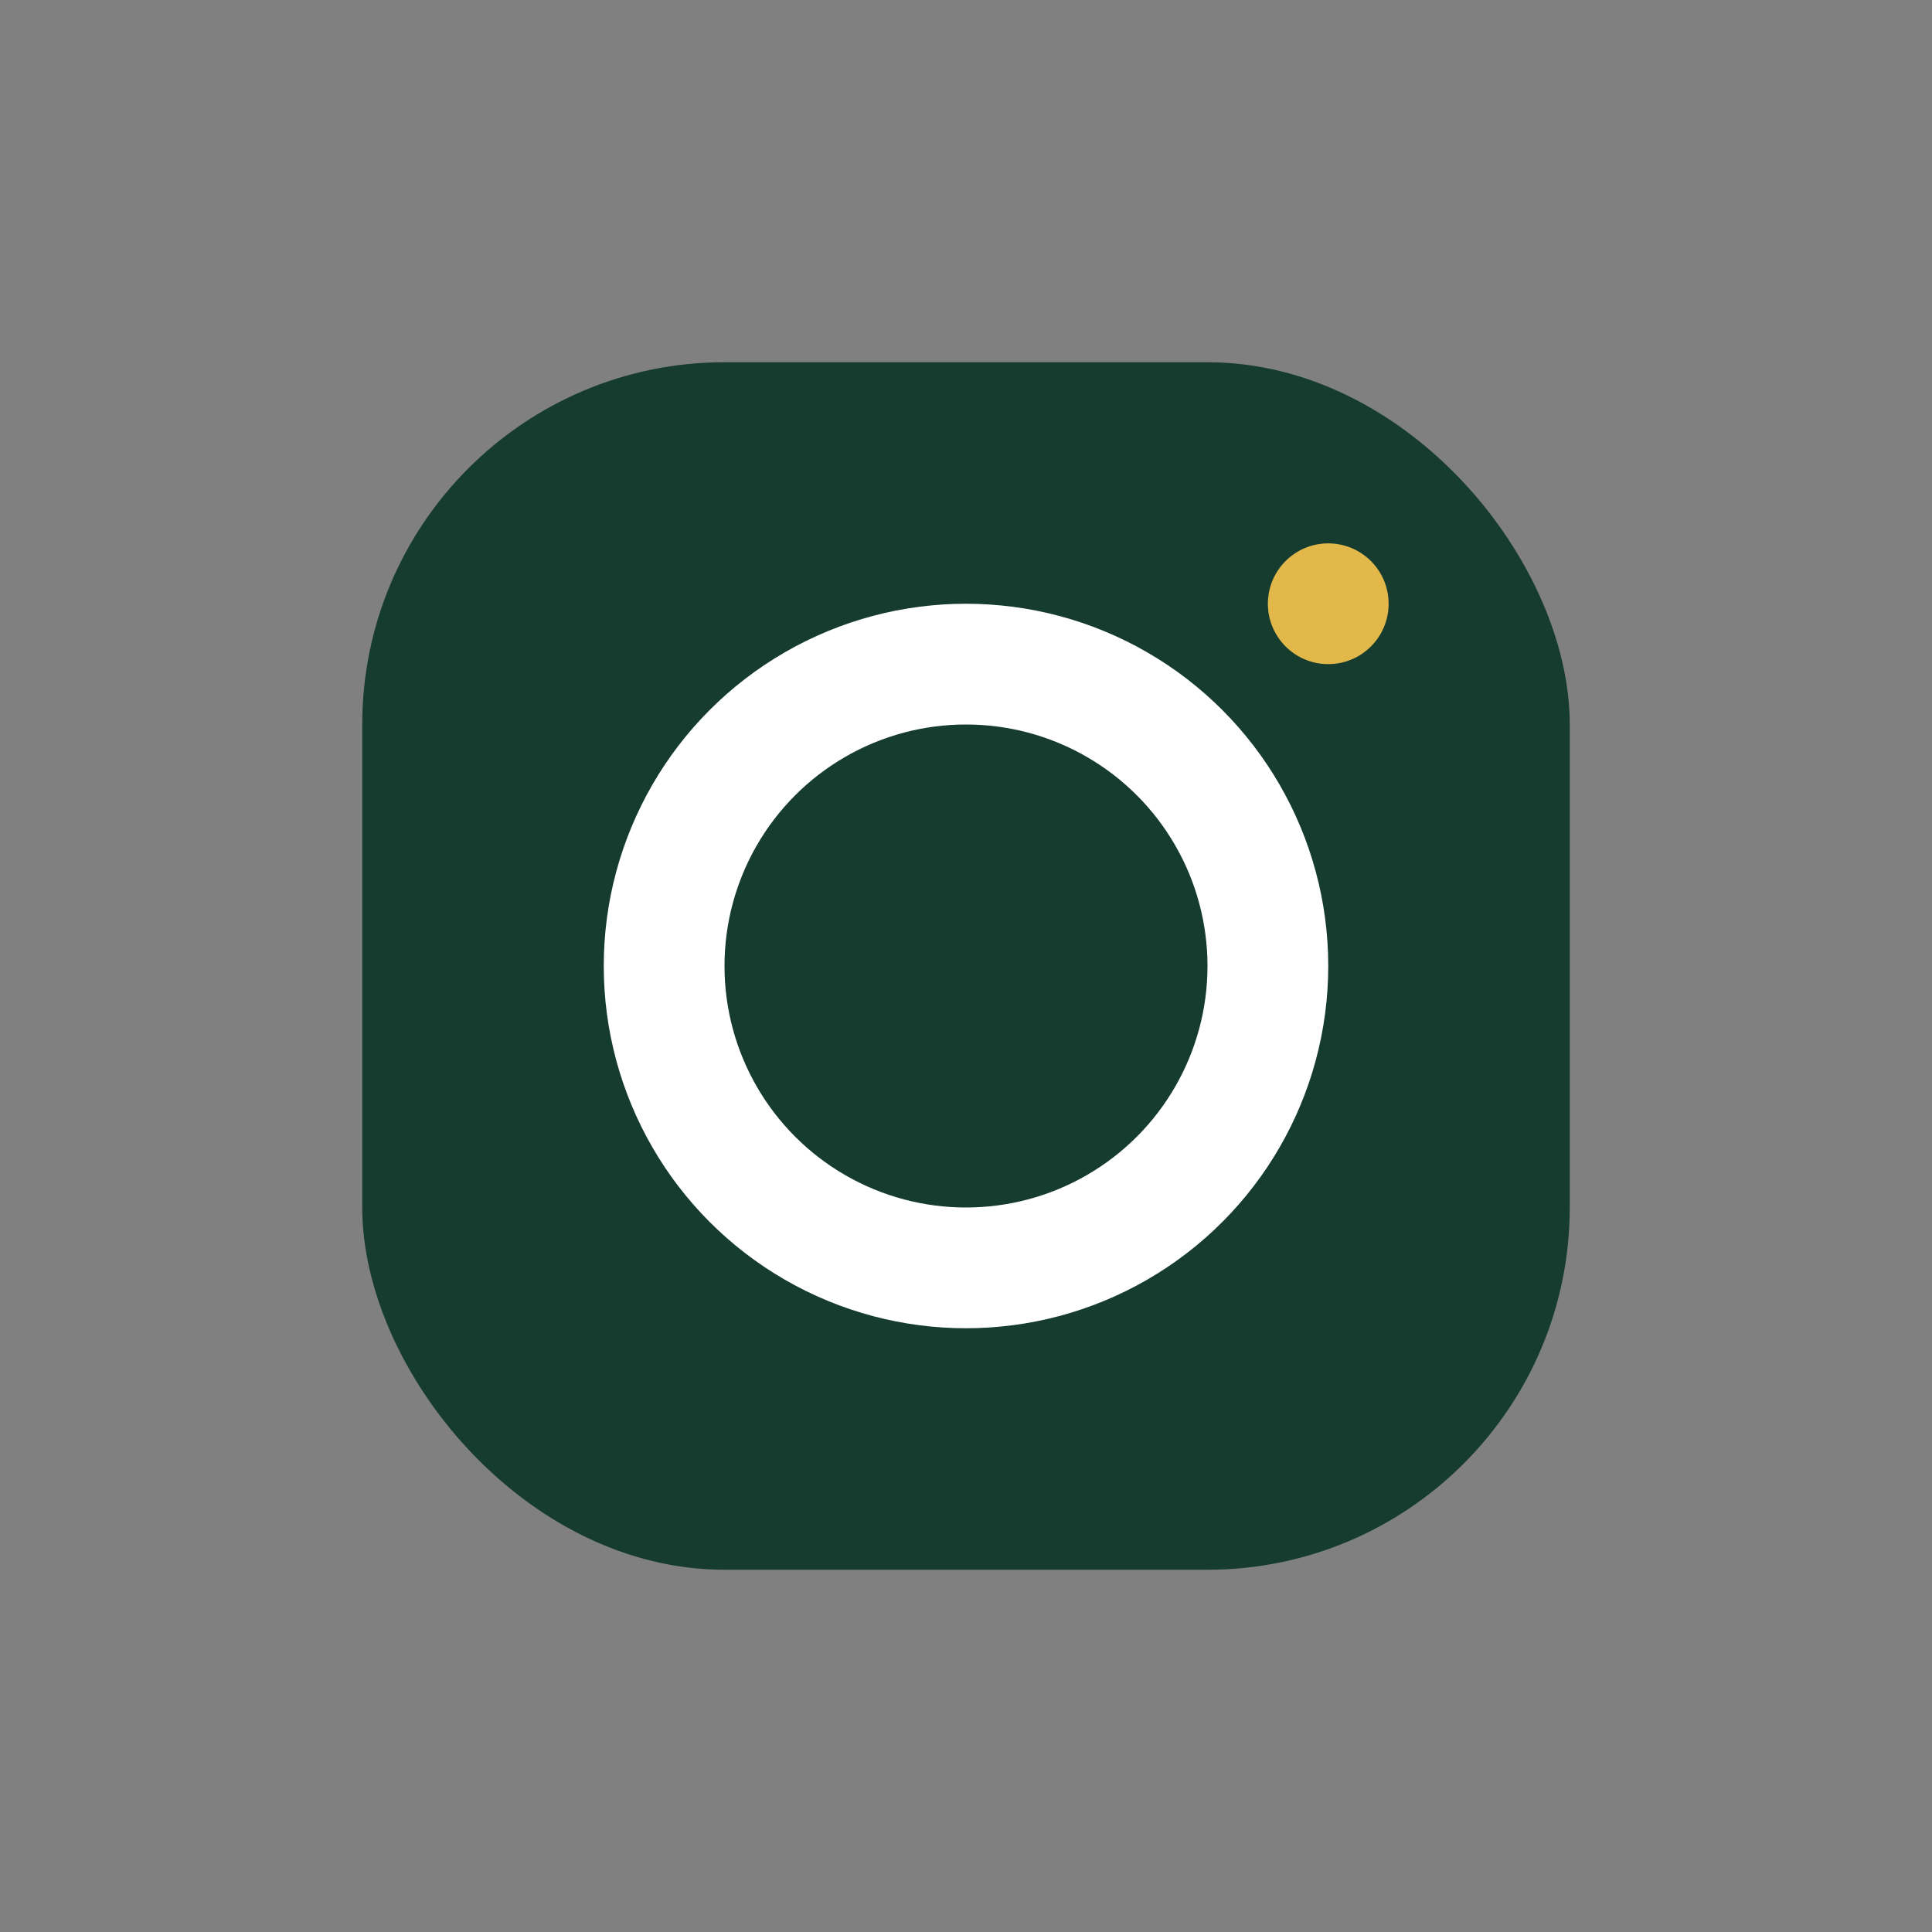 <?xml version="1.0" encoding="UTF-8"?>
<svg xmlns="http://www.w3.org/2000/svg" width="32" height="32" viewBox="0 0 32 32"><rect x="0" y="0" width="32" height="32" fill="#808080" stroke="none"/><rect x="6" y="6" width="20" height="20" rx="6" fill="#153C2E"/><circle cx="16" cy="16" r="5" stroke="#FFFFFF" stroke-width="2" fill="none"/><circle cx="22" cy="10" r="1" fill="#E2B84B"/></svg>